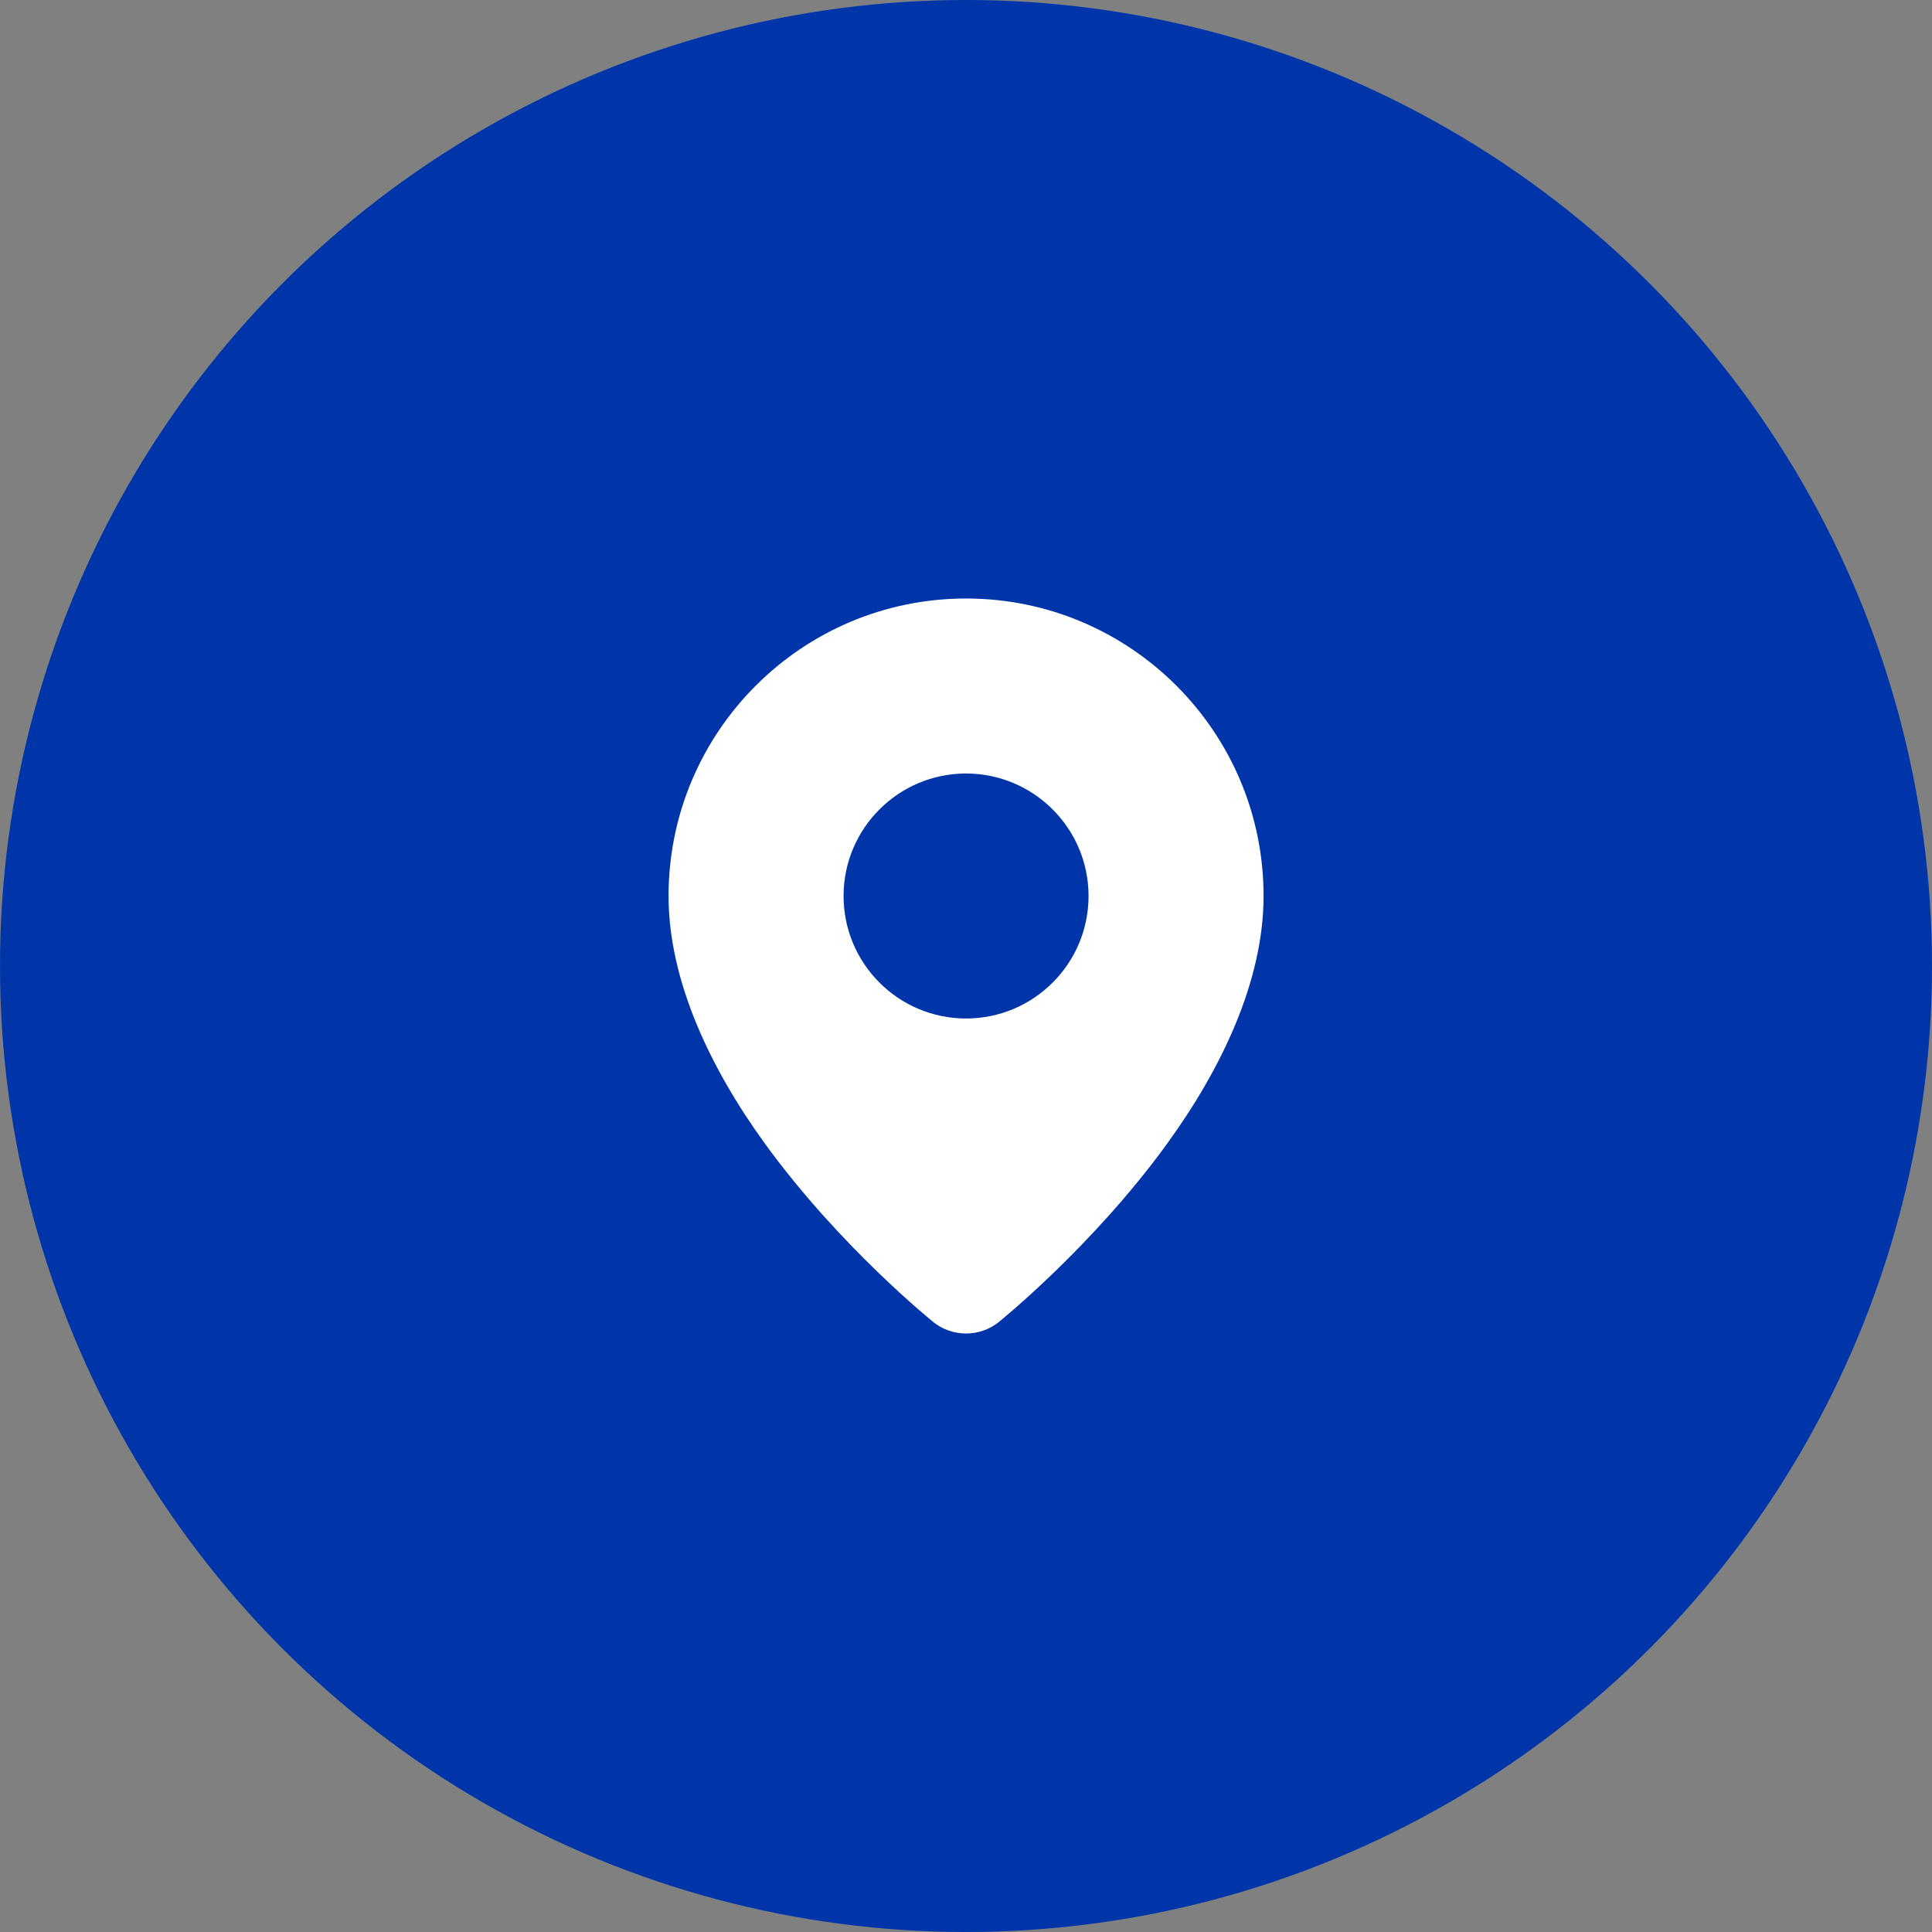 <svg xmlns="http://www.w3.org/2000/svg" width="46" height="46" viewBox="0 0 46 46" fill="none"><rect x="0" y="0" width="46" height="46" fill="#808080" stroke="none"/><circle cx="23" cy="23" r="23" fill="#0035AA"></circle><path fill-rule="evenodd" clip-rule="evenodd" d="M23.001 14.25C26.911 14.25 30.085 17.424 30.085 21.333C30.085 23.369 29.069 25.465 27.793 27.224C26.013 29.682 23.785 31.473 23.785 31.473V31.474C23.328 31.842 22.675 31.842 22.217 31.474V31.473C22.217 31.473 19.99 29.682 18.209 27.224C16.934 25.465 15.918 23.369 15.918 21.333C15.918 17.424 19.092 14.25 23.001 14.25ZM23.001 18.417C24.611 18.417 25.918 19.724 25.918 21.333C25.918 22.943 24.611 24.25 23.001 24.25C21.392 24.25 20.085 22.943 20.085 21.333C20.085 19.724 21.392 18.417 23.001 18.417Z" fill="white"></path></svg>